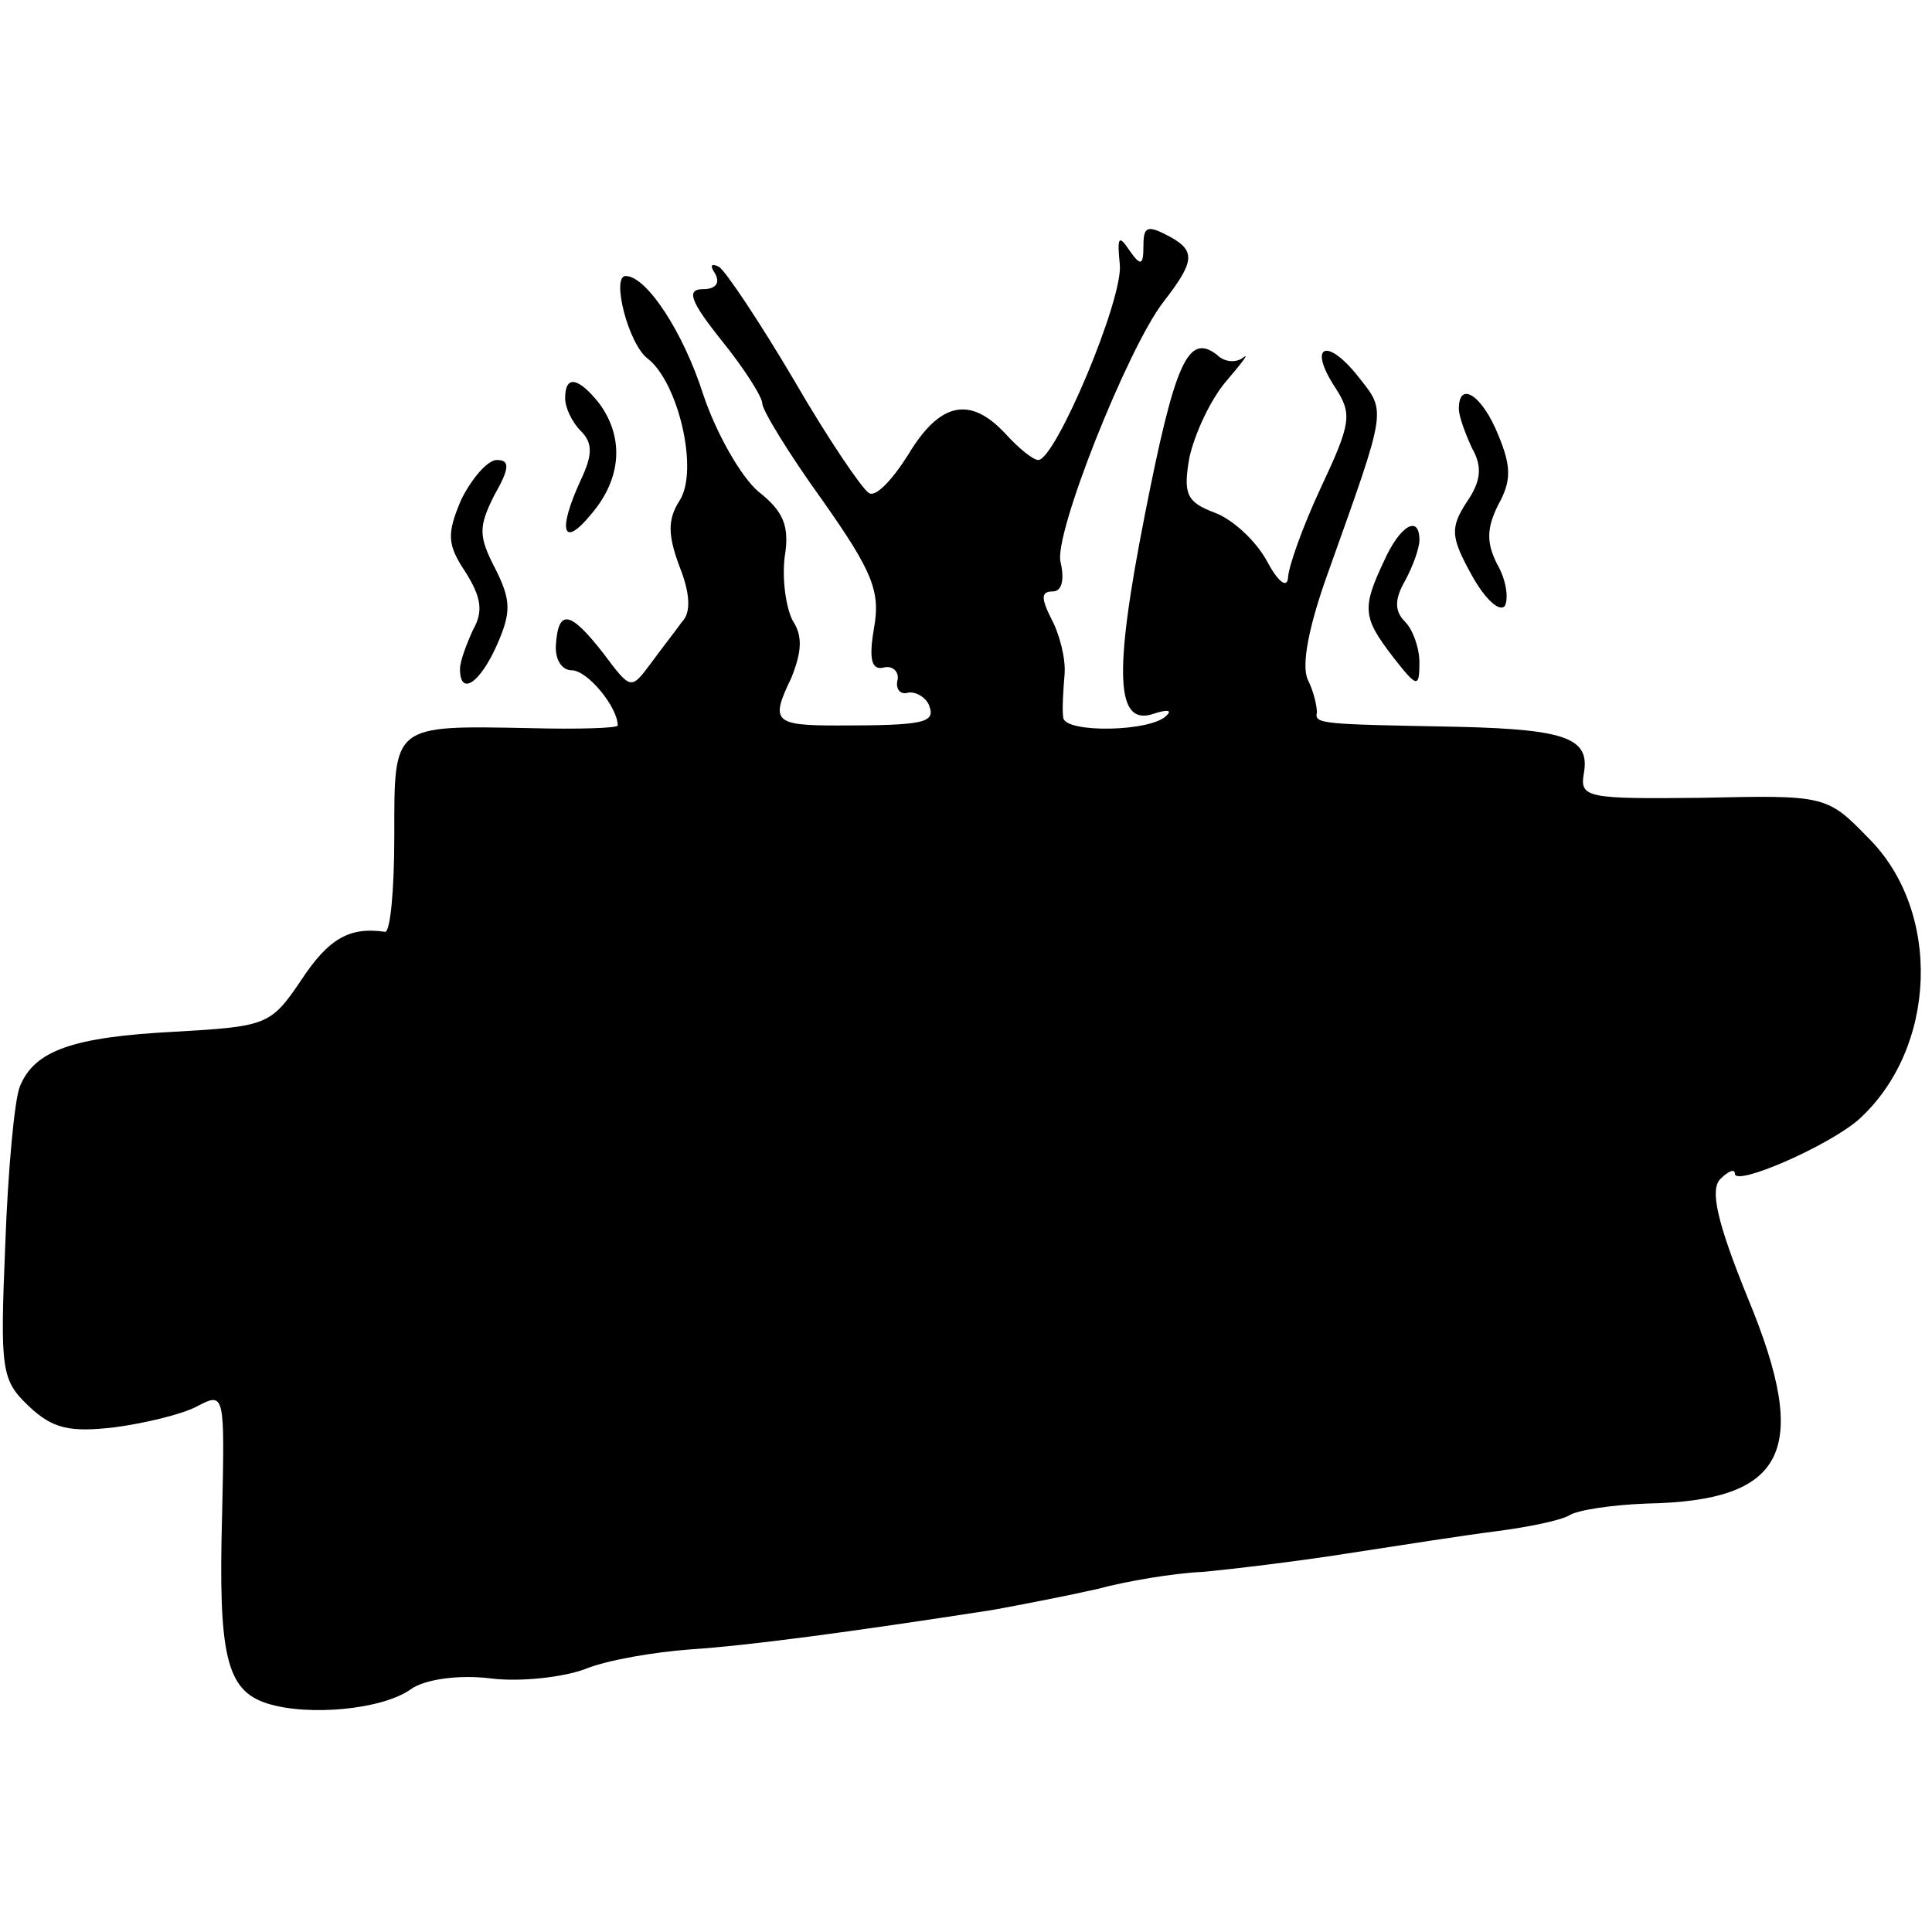 <?xml version="1.0" standalone="no"?>
<!DOCTYPE svg PUBLIC "-//W3C//DTD SVG 20010904//EN"
 "http://www.w3.org/TR/2001/REC-SVG-20010904/DTD/svg10.dtd">
<svg version="1.0" xmlns="http://www.w3.org/2000/svg"
 width="147pt" height="147pt" viewBox="0 0 147 147"
 preserveAspectRatio="xMidYMid meet">
<g transform="translate(0,147) scale(0.1,-0.1)"
fill="#000000" stroke="none">
<path d="M870 1283 c0 -15 -2 -16 -11 -3 -8 12 -9 9 -7 -11 3 -26 -49 -149
-62 -149 -4 0 -15 9 -25 20 -27 29 -50 24 -74 -16 -12 -19 -25 -33 -30 -29 -5
3 -31 41 -57 86 -26 44 -52 83 -57 86 -6 3 -7 1 -3 -5 4 -7 1 -12 -9 -12 -13
0 -10 -9 14 -39 17 -21 31 -43 31 -48 0 -5 20 -38 46 -74 38 -54 44 -69 39
-97 -4 -23 -2 -32 7 -30 7 2 12 -3 11 -9 -2 -7 2 -12 8 -10 6 1 14 -4 16 -10
5 -13 -4 -15 -70 -15 -48 0 -51 3 -35 36 8 20 9 32 1 44 -5 10 -8 31 -6 48 4
24 -1 35 -20 50 -13 11 -32 44 -42 74 -15 47 -43 90 -59 90 -11 0 2 -52 17
-63 23 -18 39 -85 24 -108 -9 -14 -9 -26 0 -50 8 -20 9 -35 2 -42 -5 -7 -16
-21 -24 -32 -15 -20 -15 -20 -36 8 -25 32 -34 34 -36 7 -1 -11 4 -20 12 -20
12 0 35 -28 35 -42 0 -2 -30 -3 -67 -2 -105 2 -103 3 -103 -82 0 -41 -3 -73
-7 -73 -27 4 -43 -5 -64 -37 -23 -34 -26 -35 -96 -39 -77 -4 -107 -14 -118
-42 -4 -10 -9 -64 -11 -120 -4 -96 -3 -103 18 -123 18 -17 31 -20 65 -16 23 3
52 10 63 16 21 11 21 10 19 -82 -3 -107 3 -134 34 -144 31 -10 88 -5 110 11
10 7 35 11 60 8 23 -3 56 1 72 7 17 7 53 13 80 15 45 3 120 13 230 30 22 4 58
11 80 16 22 6 58 12 80 13 22 2 72 8 110 14 39 6 90 14 114 17 23 3 48 8 55
12 6 4 32 8 59 9 106 2 125 40 77 156 -24 59 -29 83 -21 91 6 6 11 8 11 4 0
-10 71 21 94 41 60 54 64 159 7 215 -31 32 -33 32 -126 30 -87 -1 -93 0 -90
18 5 27 -12 34 -95 36 -105 2 -110 2 -108 11 0 4 -2 15 -7 25 -5 11 1 41 15
80 46 129 45 123 23 151 -24 30 -38 23 -17 -9 13 -20 12 -27 -11 -76 -14 -30
-25 -61 -25 -69 -1 -8 -8 -2 -16 13 -8 15 -26 32 -40 37 -21 8 -24 14 -19 42
4 18 16 44 28 58 12 14 18 22 13 18 -5 -4 -14 -4 -20 2 -22 17 -32 -5 -55
-122 -24 -122 -22 -161 7 -151 9 3 14 3 10 -1 -11 -13 -78 -14 -79 -2 -1 6 0
21 1 33 1 12 -4 31 -10 42 -8 16 -8 21 1 21 7 0 9 9 6 22 -6 20 51 163 78 198
24 31 25 39 5 50 -17 9 -20 8 -20 -7z"/>
<path d="M430 1167 c0 -7 5 -18 12 -25 9 -9 9 -18 0 -37 -18 -39 -14 -53 8
-26 23 27 25 58 6 84 -16 20 -26 22 -26 4z"/>
<path d="M1110 1159 c0 -6 5 -19 10 -30 8 -14 7 -25 -4 -41 -13 -20 -12 -27 4
-56 10 -18 21 -28 25 -23 3 6 1 20 -6 32 -8 16 -8 27 1 45 10 18 10 29 0 53
-12 30 -30 42 -30 20z"/>
<path d="M351 1090 c-11 -26 -11 -34 3 -55 12 -19 14 -30 6 -44 -5 -11 -10
-24 -10 -30 0 -21 15 -11 28 18 11 25 11 34 -1 58 -13 25 -13 32 -1 56 12 21
12 27 2 27 -7 0 -19 -14 -27 -30z"/>
<path d="M1053 1043 c-17 -36 -16 -43 7 -73 18 -23 20 -24 20 -4 0 11 -5 25
-11 31 -8 8 -8 17 0 31 6 11 11 25 11 31 0 20 -15 11 -27 -16z"/>
</g>
</svg>
